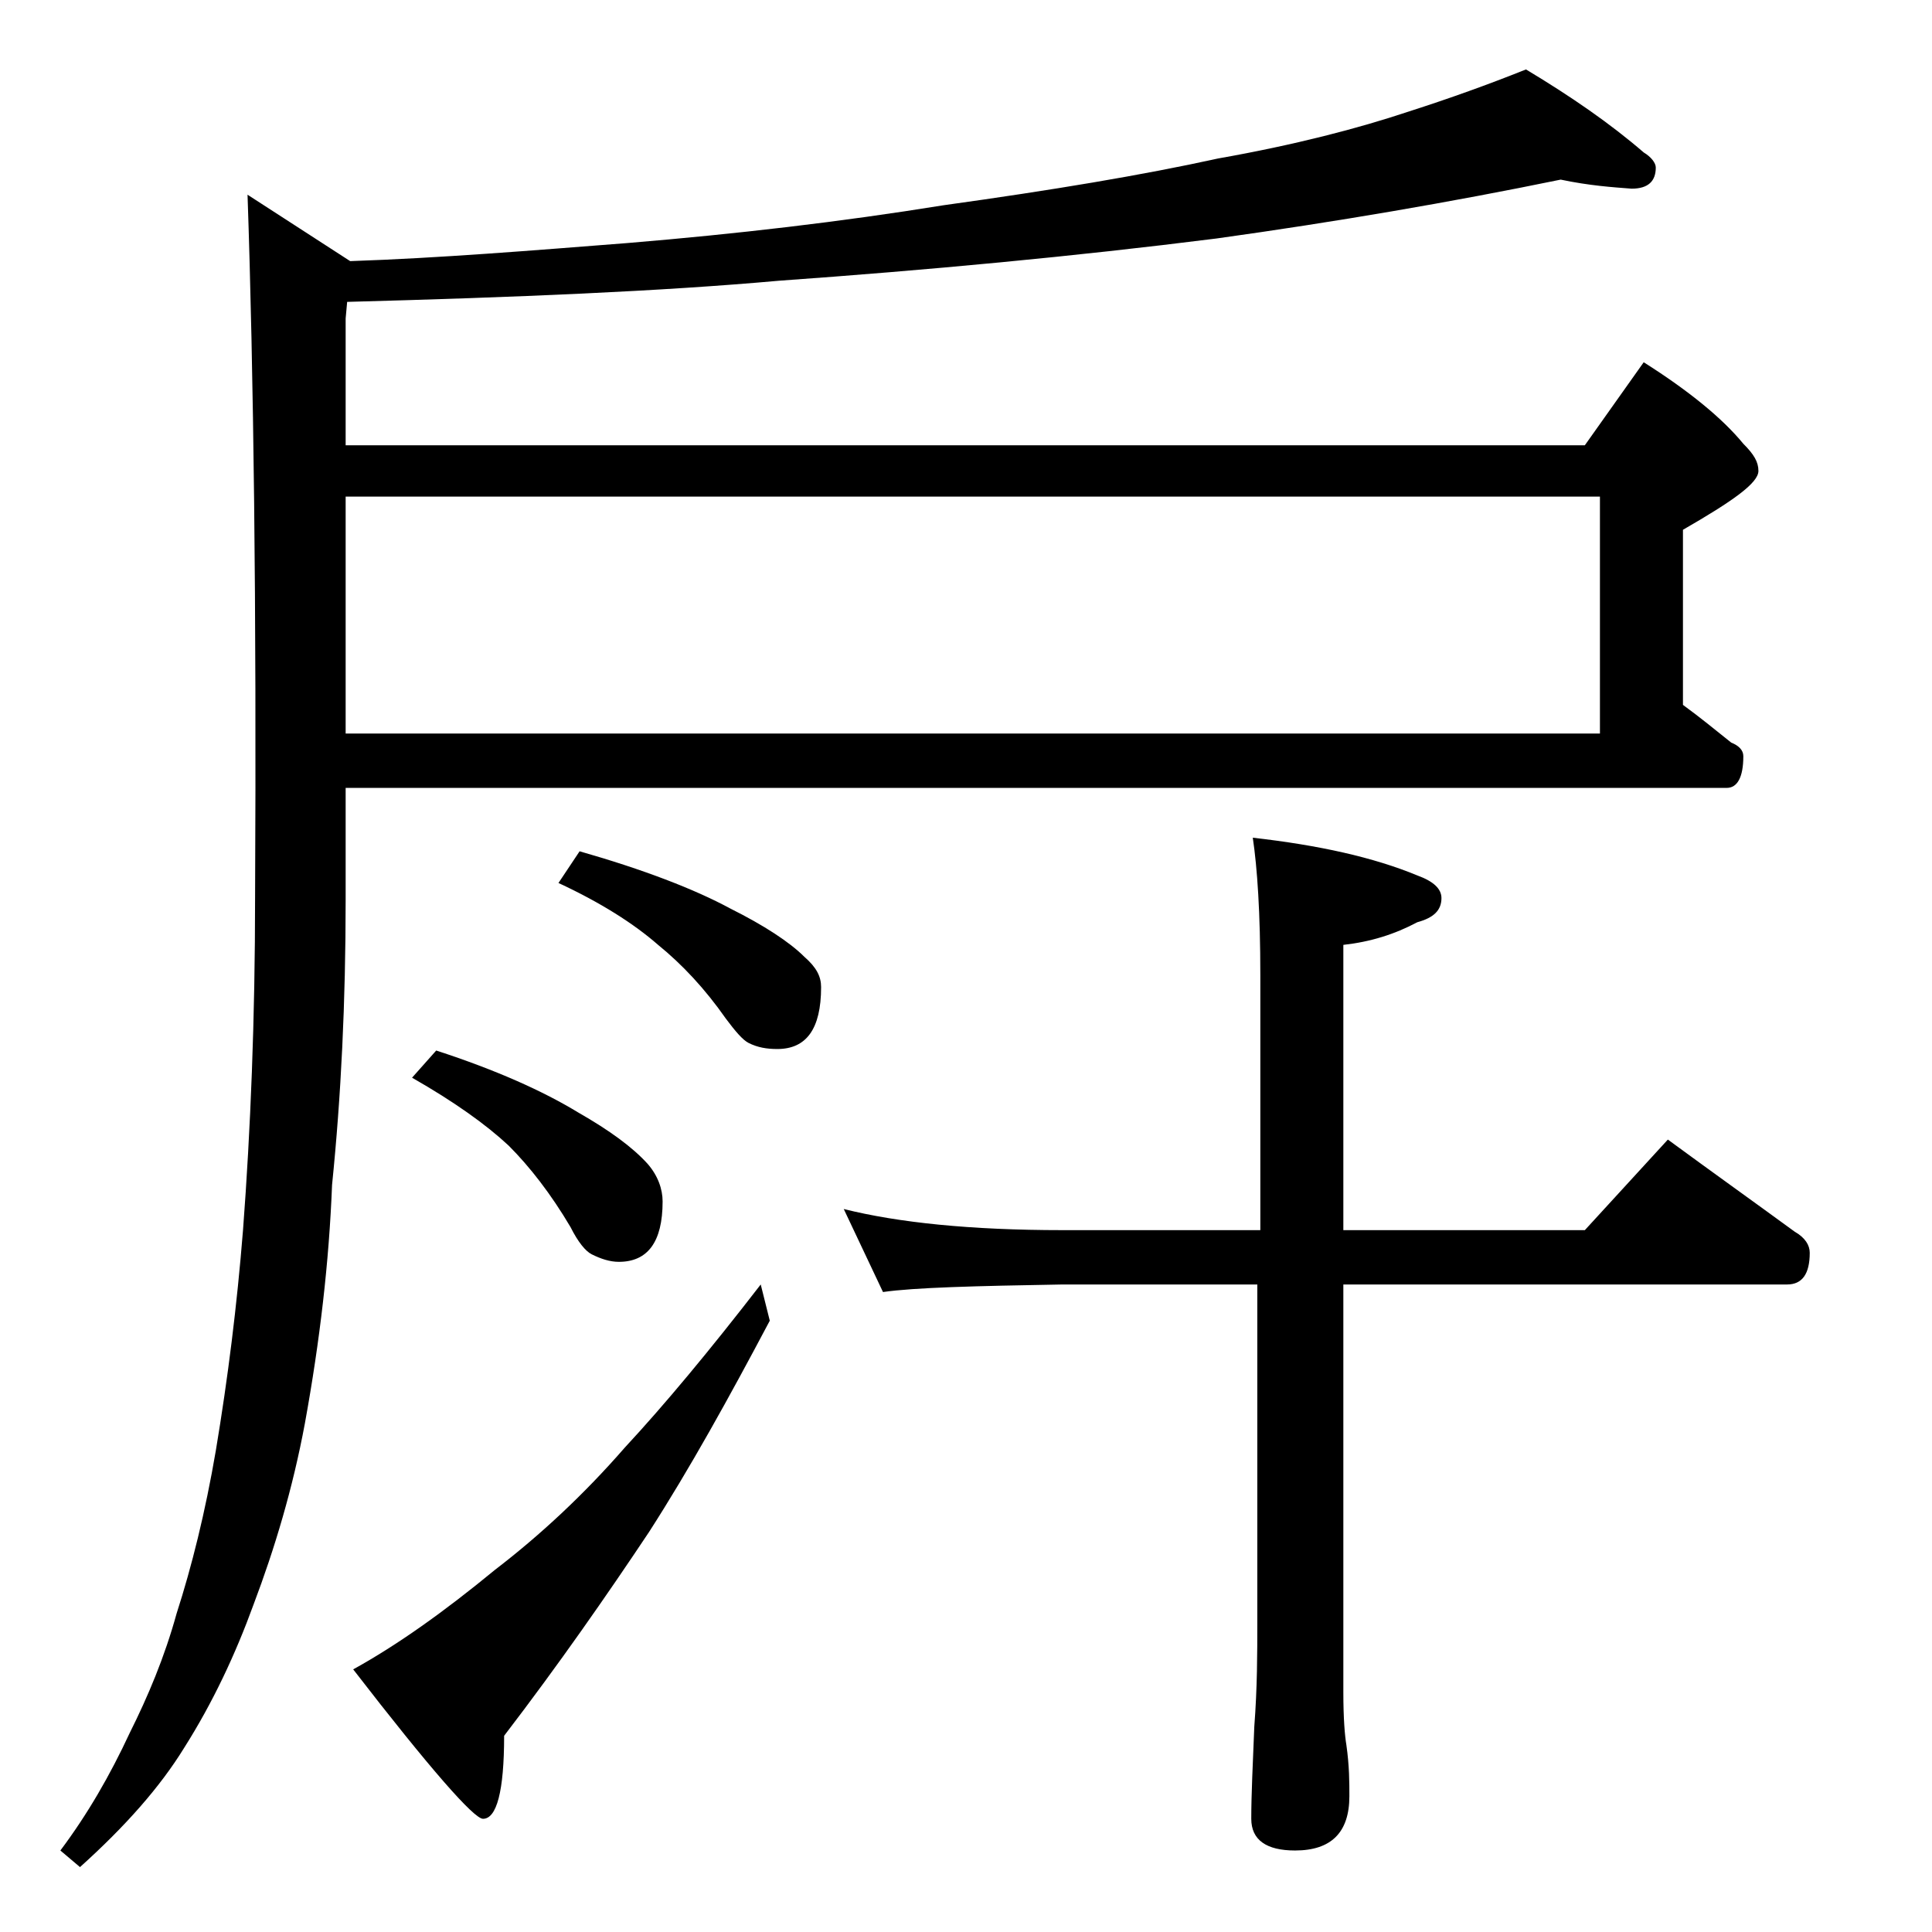 <?xml version="1.0" encoding="utf-8"?>
<!-- Generator: Adobe Illustrator 18.0.0, SVG Export Plug-In . SVG Version: 6.00 Build 0)  -->
<!DOCTYPE svg PUBLIC "-//W3C//DTD SVG 1.1//EN" "http://www.w3.org/Graphics/SVG/1.1/DTD/svg11.dtd">
<svg version="1.1" id="Layer_1" xmlns="http://www.w3.org/2000/svg" xmlns:xlink="http://www.w3.org/1999/xlink" x="0px" y="0px"
	 viewBox="0 0 128 128" enable-background="new 0 0 128 128" xml:space="preserve">
<path d="M103.4,11.9c-7.3,1.5-14.9,2.8-22.8,3.9c-9.5,1.2-19.2,2.1-29,2.8c-7.8,0.7-17.4,1.1-28.6,1.4l-0.1,1.1v8.4H105l3.9-5.5
	c3,1.9,5.2,3.7,6.6,5.4c0.7,0.7,1,1.2,1,1.8c0,0.8-1.7,2-5,3.9v11.6c1.1,0.8,2.2,1.7,3.2,2.5c0.5,0.2,0.8,0.5,0.8,0.9
	c0,1.4-0.4,2.1-1.1,2.1H22.9v7.4c0,6.8-0.3,13-0.9,18.9c-0.2,5.1-0.8,10.3-1.8,15.8c-0.8,4.3-2,8.3-3.4,12c-1.2,3.3-2.7,6.5-4.6,9.5
	c-1.6,2.6-3.9,5.2-6.9,7.9L4,122.6c1.8-2.4,3.3-5,4.6-7.8c1.2-2.4,2.3-5,3.1-7.9c1-3.1,1.9-6.7,2.6-10.8c0.8-4.8,1.4-9.6,1.8-14.6
	c0.5-6.6,0.8-14,0.8-22.1c0.1-19.3-0.1-34.8-0.5-46.5l6.8,4.4c5.9-0.2,12-0.7,18.4-1.2c7.2-0.6,14.1-1.4,20.9-2.5
	c7.2-1,13.2-2,18.2-3.1c5.1-0.9,9.3-2,12.6-3.1c2.8-0.9,5.3-1.8,7.8-2.8c3,1.8,5.6,3.6,7.8,5.5c0.5,0.3,0.8,0.7,0.8,1
	c0,0.9-0.5,1.4-1.6,1.4C106.8,12.4,105.3,12.3,103.4,11.9z M22.9,48.6H106V32.9H22.9V48.6z M50.4,85.1l0.6,2.4
	c-2.7,5.1-5.3,9.8-8,14c-2.8,4.2-6,8.8-9.6,13.5c0,3.7-0.5,5.5-1.4,5.5c-0.6,0-3.5-3.3-8.6-9.9c2.9-1.6,6-3.8,9.4-6.6
	c3-2.3,5.9-5,8.6-8.1C44,93.1,47,89.5,50.4,85.1z M28.9,69.6c4,1.3,7.1,2.7,9.4,4.1c2.1,1.2,3.6,2.3,4.6,3.4c0.7,0.8,1,1.7,1,2.5
	c0,2.7-1,4-2.9,4c-0.6,0-1.2-0.2-1.8-0.5c-0.4-0.2-0.9-0.8-1.4-1.8c-1.3-2.2-2.7-4-4.1-5.4c-1.5-1.4-3.6-2.9-6.4-4.5L28.9,69.6z
	 M38.4,56.4c4.2,1.2,7.6,2.5,10,3.8c2.2,1.1,3.9,2.2,4.9,3.2c0.8,0.7,1.1,1.3,1.1,2c0,2.8-1,4.1-2.9,4.1c-0.7,0-1.3-0.1-1.9-0.4
	c-0.4-0.2-0.9-0.8-1.5-1.6c-1.4-2-2.9-3.6-4.5-4.9c-1.6-1.4-3.8-2.8-6.6-4.1L38.4,56.4z M55.9,80.1c3.6,0.9,8.4,1.4,14.5,1.4h13.1
	V64.6c0-4.1-0.2-7.1-0.5-9.1c4.4,0.5,8,1.3,10.9,2.5c1.1,0.4,1.6,0.9,1.6,1.5c0,0.8-0.5,1.3-1.6,1.6c-1.5,0.8-3.1,1.3-4.9,1.5v18.9
	h16l5.5-6c3,2.2,5.8,4.2,8.4,6.1c0.7,0.4,1,0.9,1,1.4c0,1.4-0.5,2.1-1.5,2.1H89v27c0,1.8,0.1,2.9,0.2,3.5c0.2,1.4,0.2,2.5,0.2,3.4
	c0,2.4-1.2,3.6-3.6,3.6c-1.9,0-2.9-0.7-2.9-2.1c0-1.6,0.1-3.6,0.2-6.1c0.2-2.6,0.2-4.9,0.2-6.9V85.1H70.4c-5.8,0.1-9.8,0.2-11.9,0.5
	L55.9,80.1z"/>
</svg>
